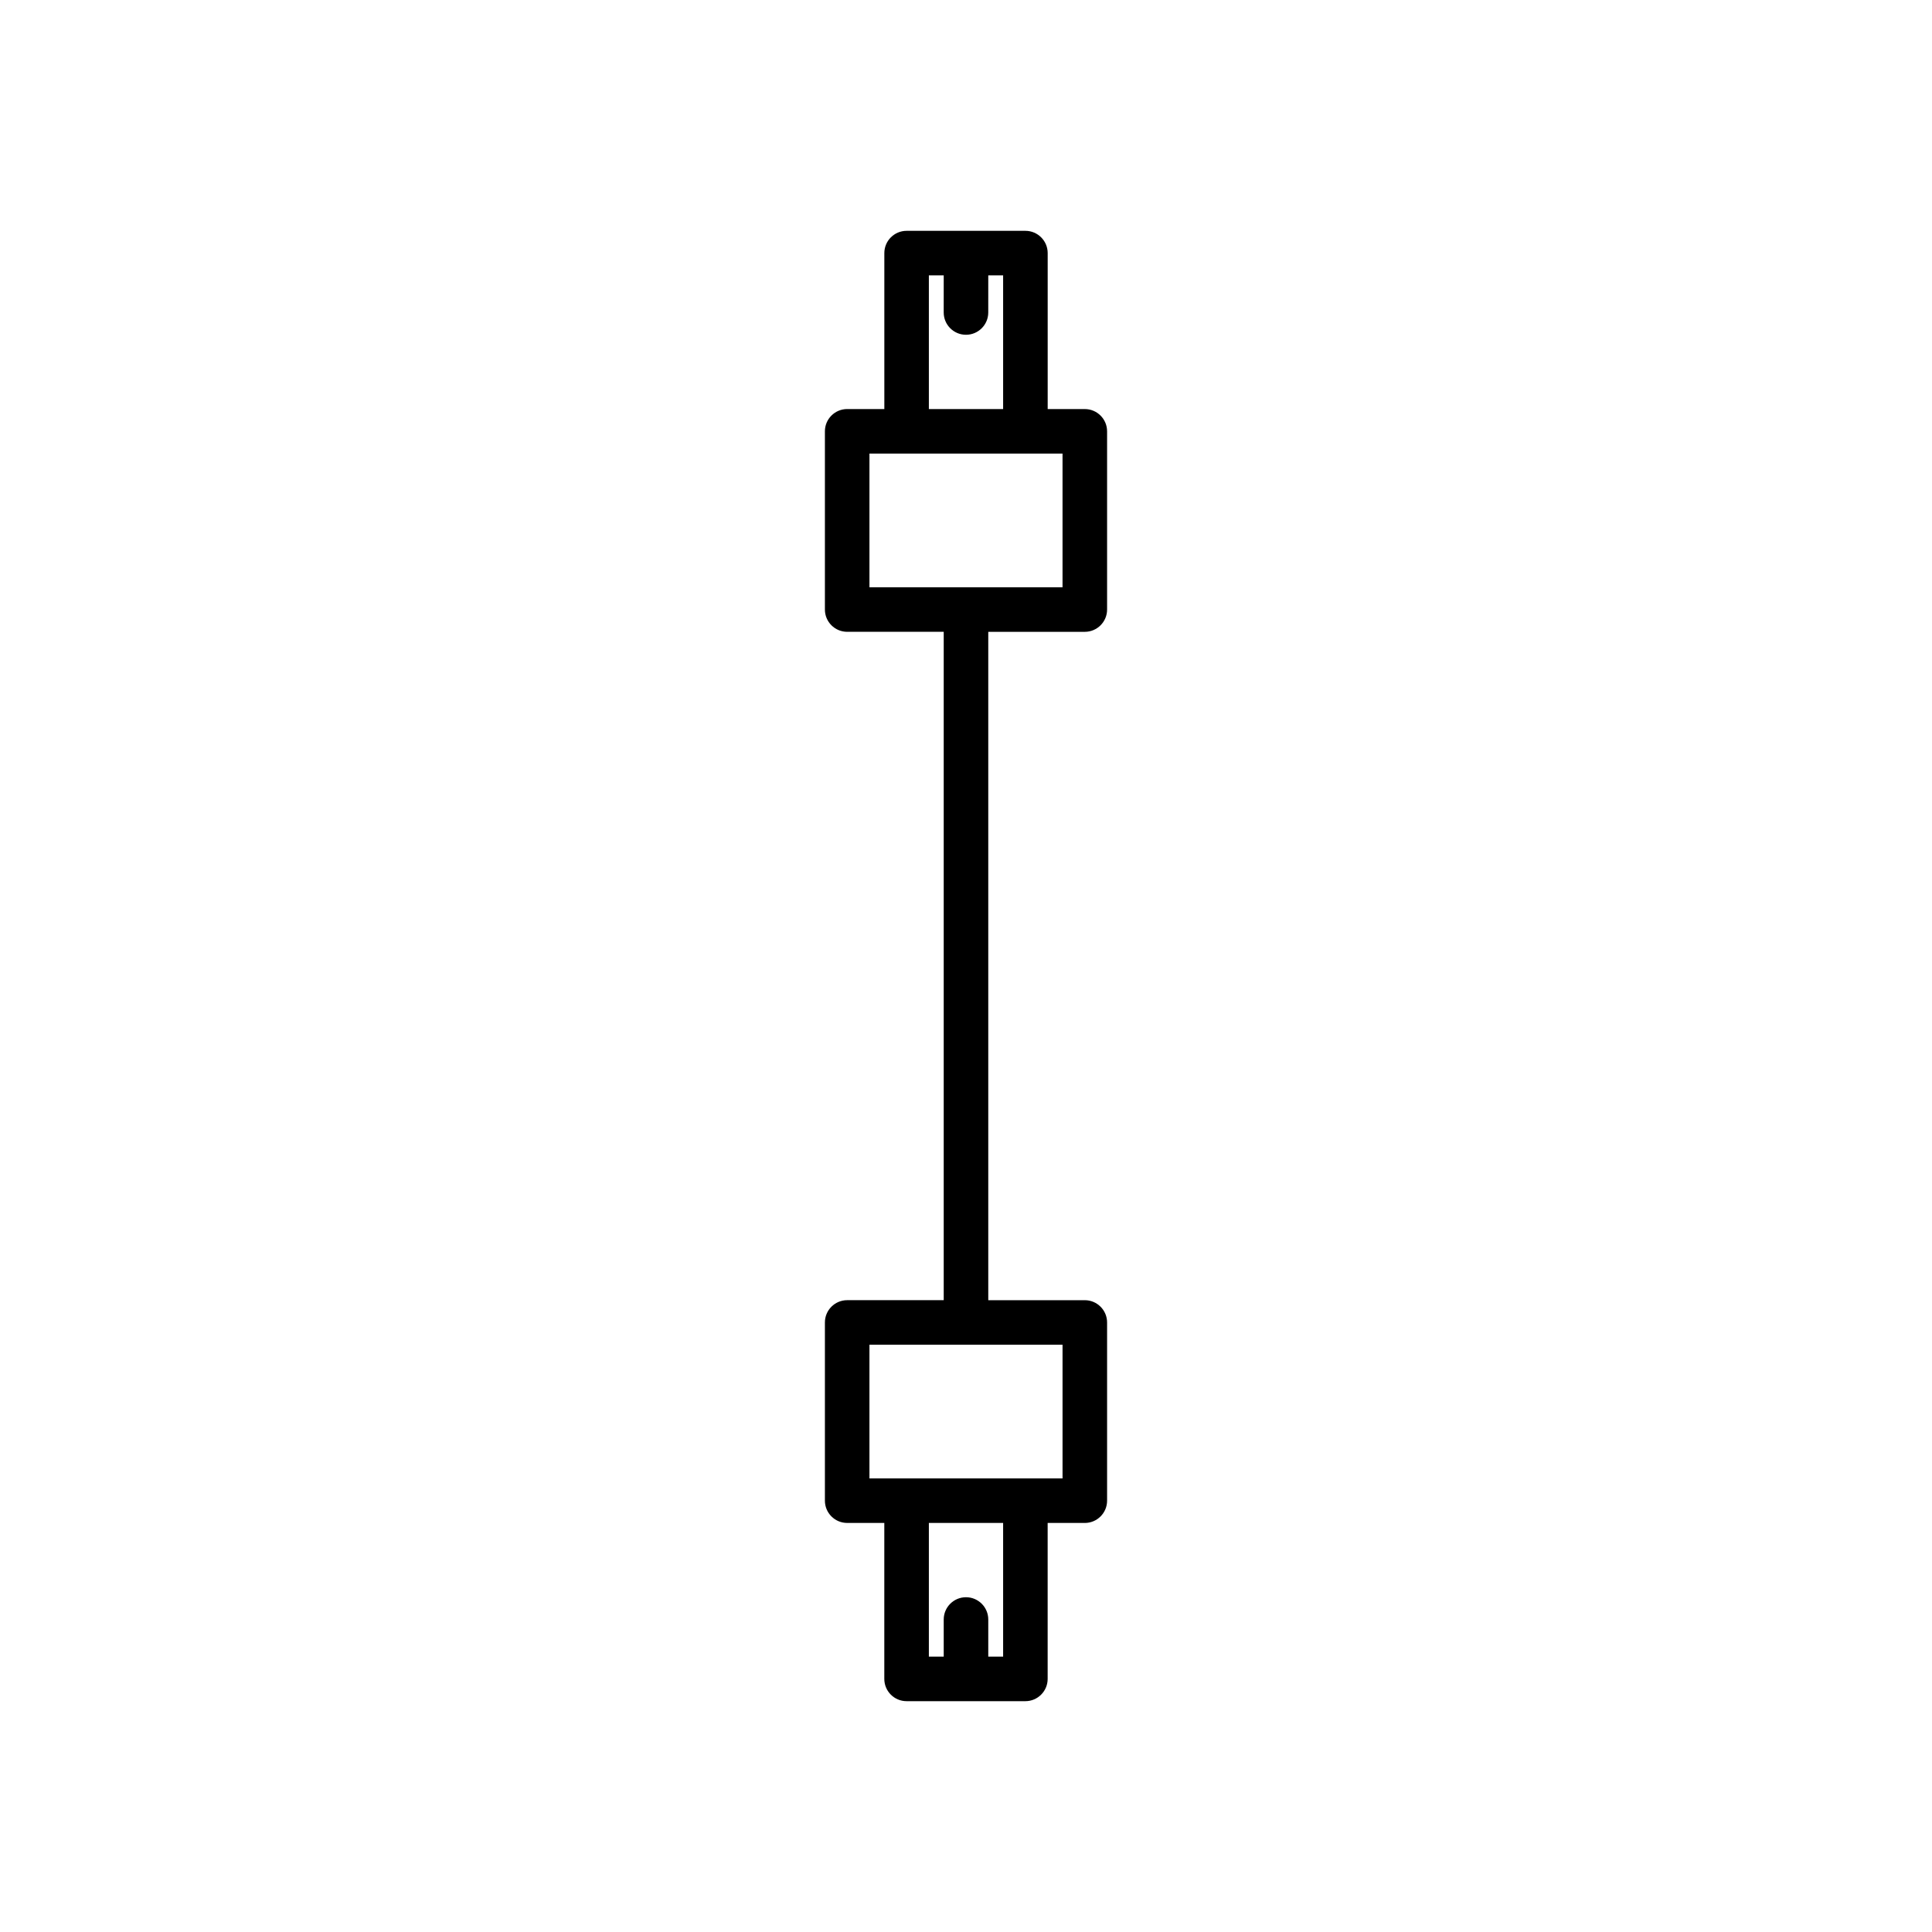 <?xml version="1.0" encoding="UTF-8"?>
<!-- Uploaded to: ICON Repo, www.iconrepo.com, Generator: ICON Repo Mixer Tools -->
<svg fill="#000000" width="800px" height="800px" version="1.1" viewBox="144 144 512 512" xmlns="http://www.w3.org/2000/svg">
 <path d="m368.51 488.56c-3.258 0-5.902 2.644-5.902 5.902v47.23c0 3.258 2.644 5.902 5.902 5.902h9.84v41.332c0 3.258 2.644 5.902 5.902 5.902h31.484c3.258 0 5.902-2.644 5.902-5.902v-41.328h9.848c3.258 0 5.902-2.644 5.902-5.902v-47.23c0-3.258-2.644-5.902-5.902-5.902h-25.586v-177.12l25.586-0.004c3.258 0 5.902-2.644 5.902-5.902v-47.23c0-3.258-2.644-5.902-5.902-5.902h-9.84v-41.332c0-3.258-2.644-5.902-5.902-5.902h-31.484c-3.258 0-5.902 2.644-5.902 5.902v41.328h-9.848c-3.258 0-5.902 2.644-5.902 5.902v47.23c0 3.258 2.644 5.902 5.902 5.902h25.586v177.12zm41.328 94.465h-3.938v-9.84c0-3.258-2.644-5.902-5.902-5.902s-5.902 2.644-5.902 5.902v9.84h-3.938v-35.426h19.68zm-19.68-366.05h3.938l-0.004 9.84c0 3.258 2.644 5.902 5.902 5.902 3.258 0 5.902-2.644 5.902-5.902l0.004-9.84h3.938v35.426h-19.68zm-15.746 82.656v-35.426l9.84 0.004h41.328v35.426l-25.582-0.004zm25.586 200.74h25.586v35.426l-9.844-0.004h-41.328v-35.426z"/>
</svg>